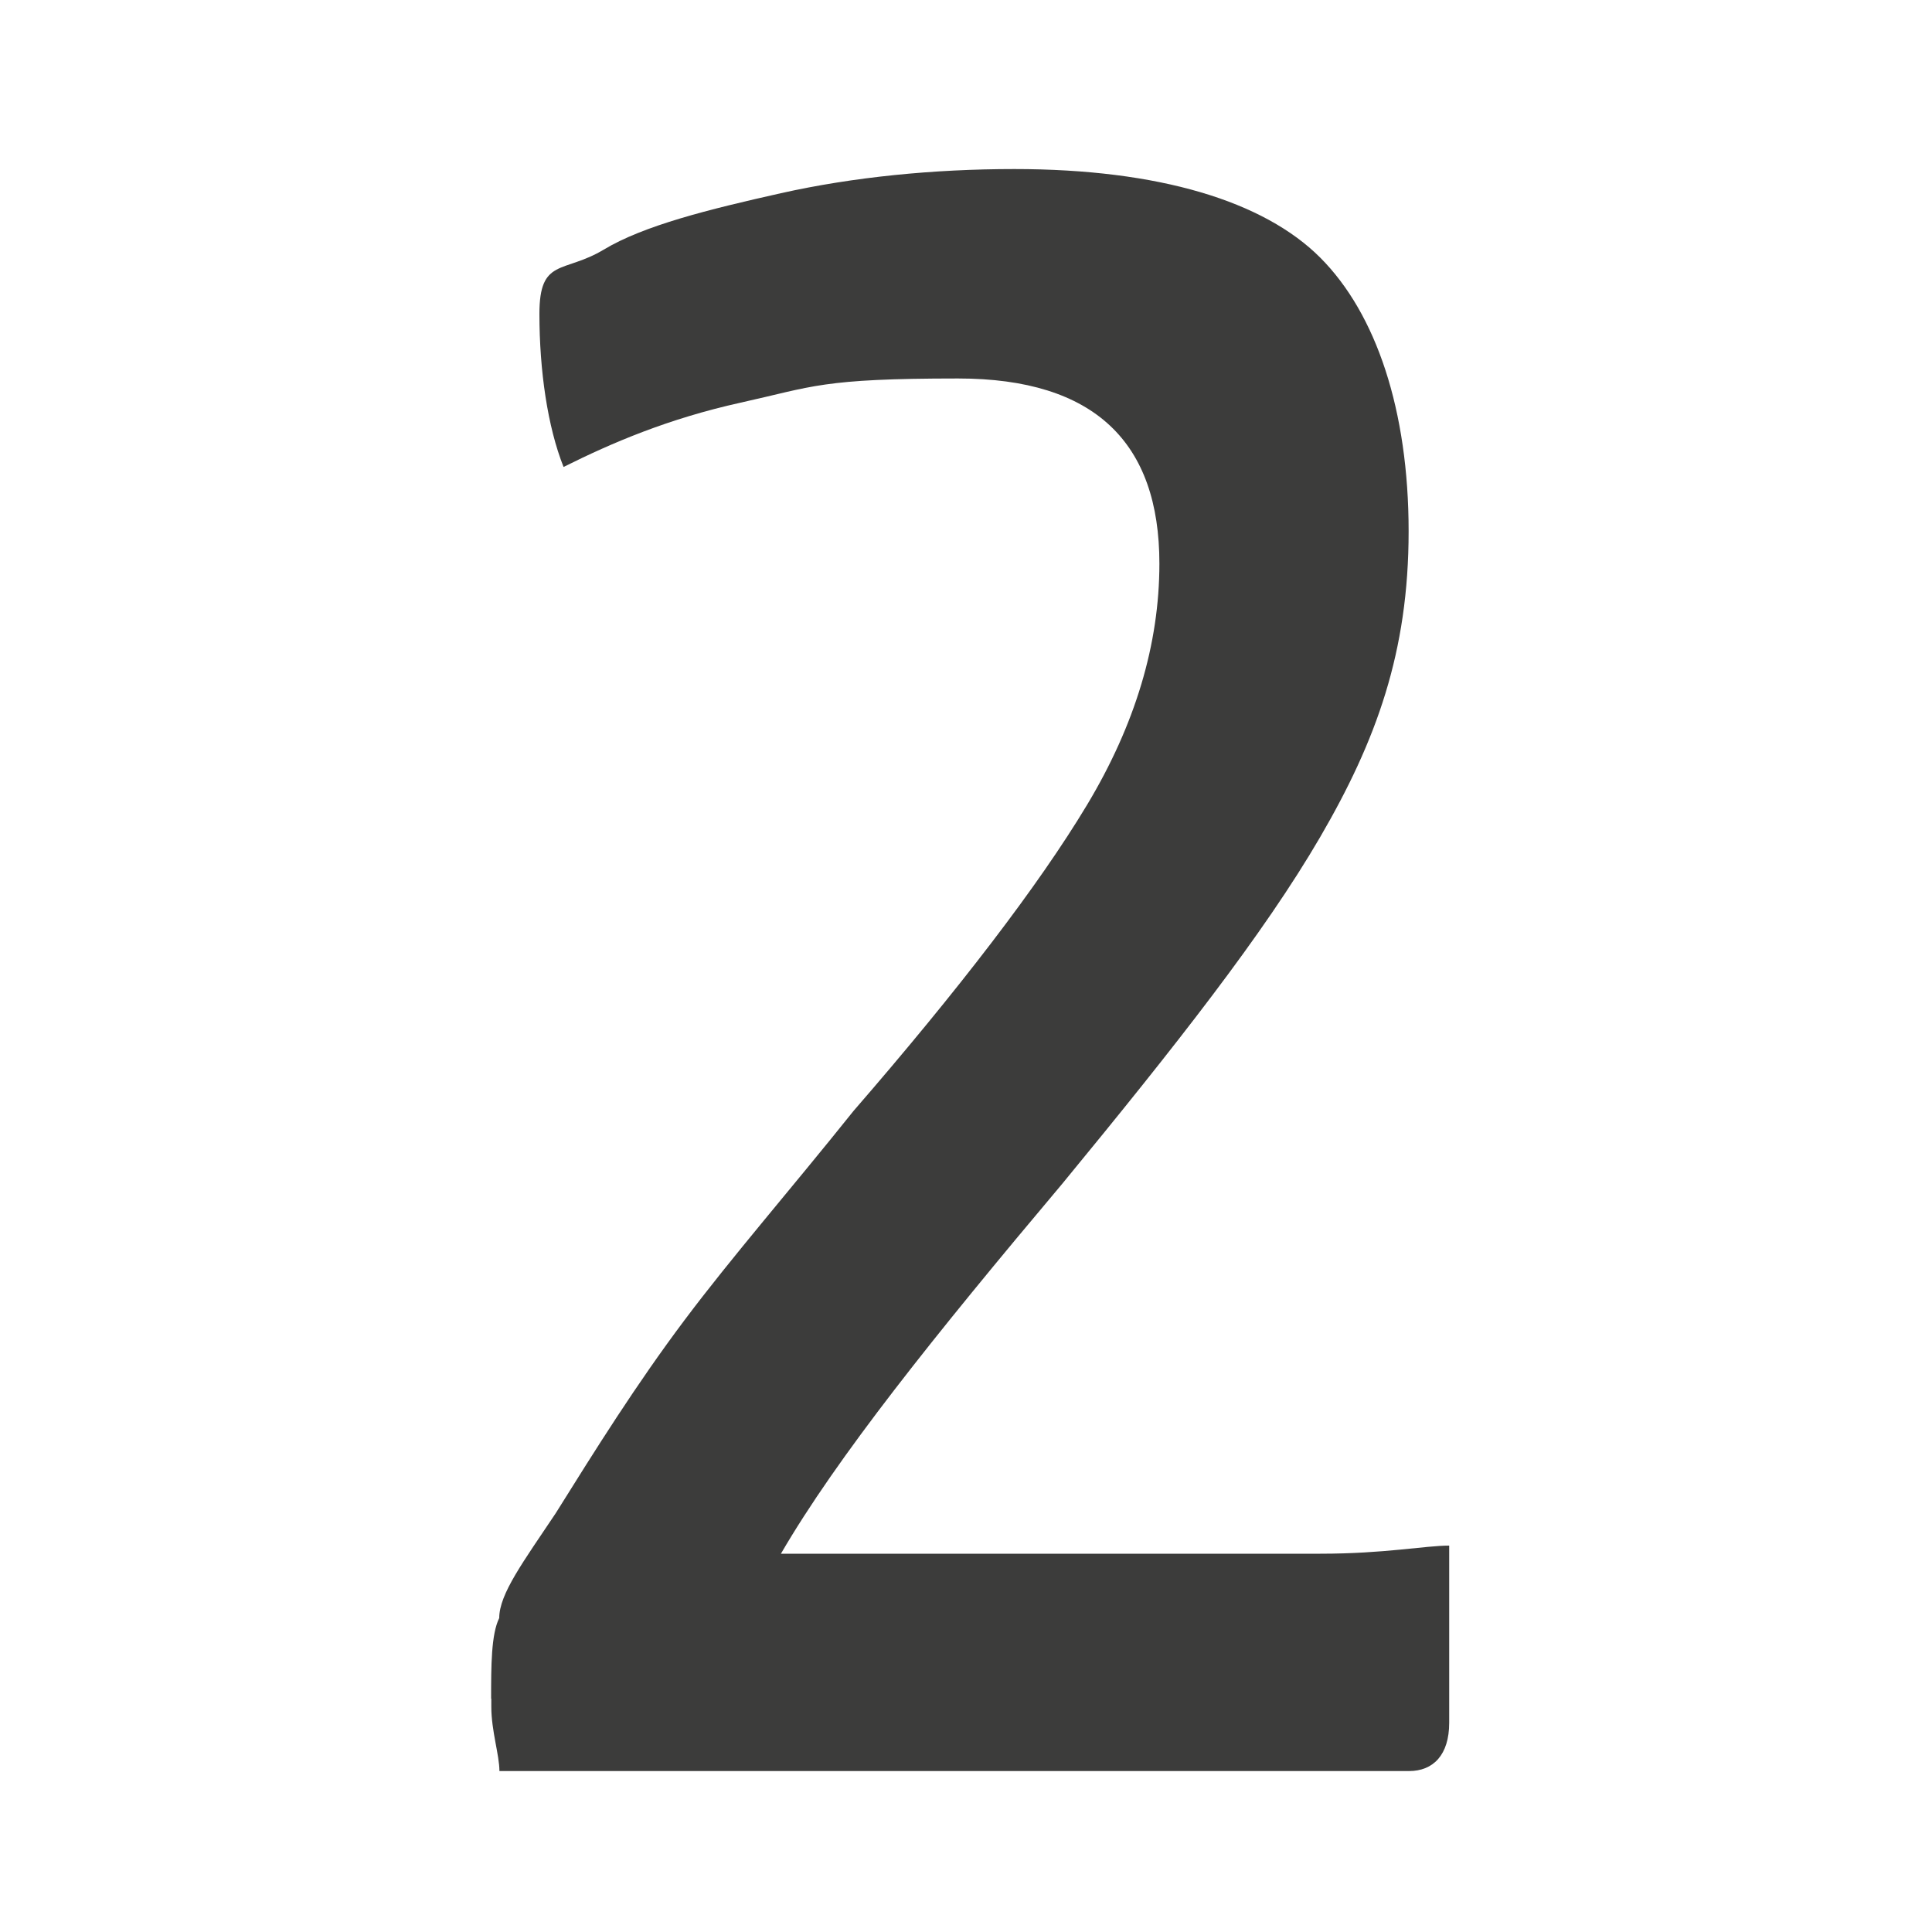 <svg xmlns="http://www.w3.org/2000/svg" id="Calque_1" version="1.1" viewBox="0 0 1024 1024"><defs><style> .st0 { fill: #3c3c3b; } </style></defs><path class="st0" d="M260.3,900.3c0-17.1,0-34.1,4.3-42.7,0-12.8,12.8-29.9,29.9-55.5,21.3-34.1,42.7-68.3,68.3-102.4s55.5-68.3,89.6-110.9c55.5-64,98.1-119.5,123.7-162.1s38.4-85.3,38.4-128c0-64-34.1-98.1-106.7-98.1s-76.8,4.3-115.2,12.8c-38.4,8.5-68.3,21.3-93.9,34.1-8.5-21.3-12.8-51.2-12.8-81.1s12.8-21.3,34.1-34.1c21.3-12.8,55.5-21.3,93.9-29.9s81.1-12.8,123.7-12.8c76.8,0,132.3,17.1,162.1,46.9s46.9,81.1,46.9,145.1-17.1,110.9-46.9,162.1-76.8,110.9-136.5,183.5c-68.3,81.1-119.5,145.1-149.3,196.3h285.9c34.1,0,55.5-4.3,68.3-4.3v93.9c0,17.1-8.5,25.6-21.3,25.6h-482.1c0-8.5-4.3-21.3-4.3-34.1v-4.3Z"></path></svg>